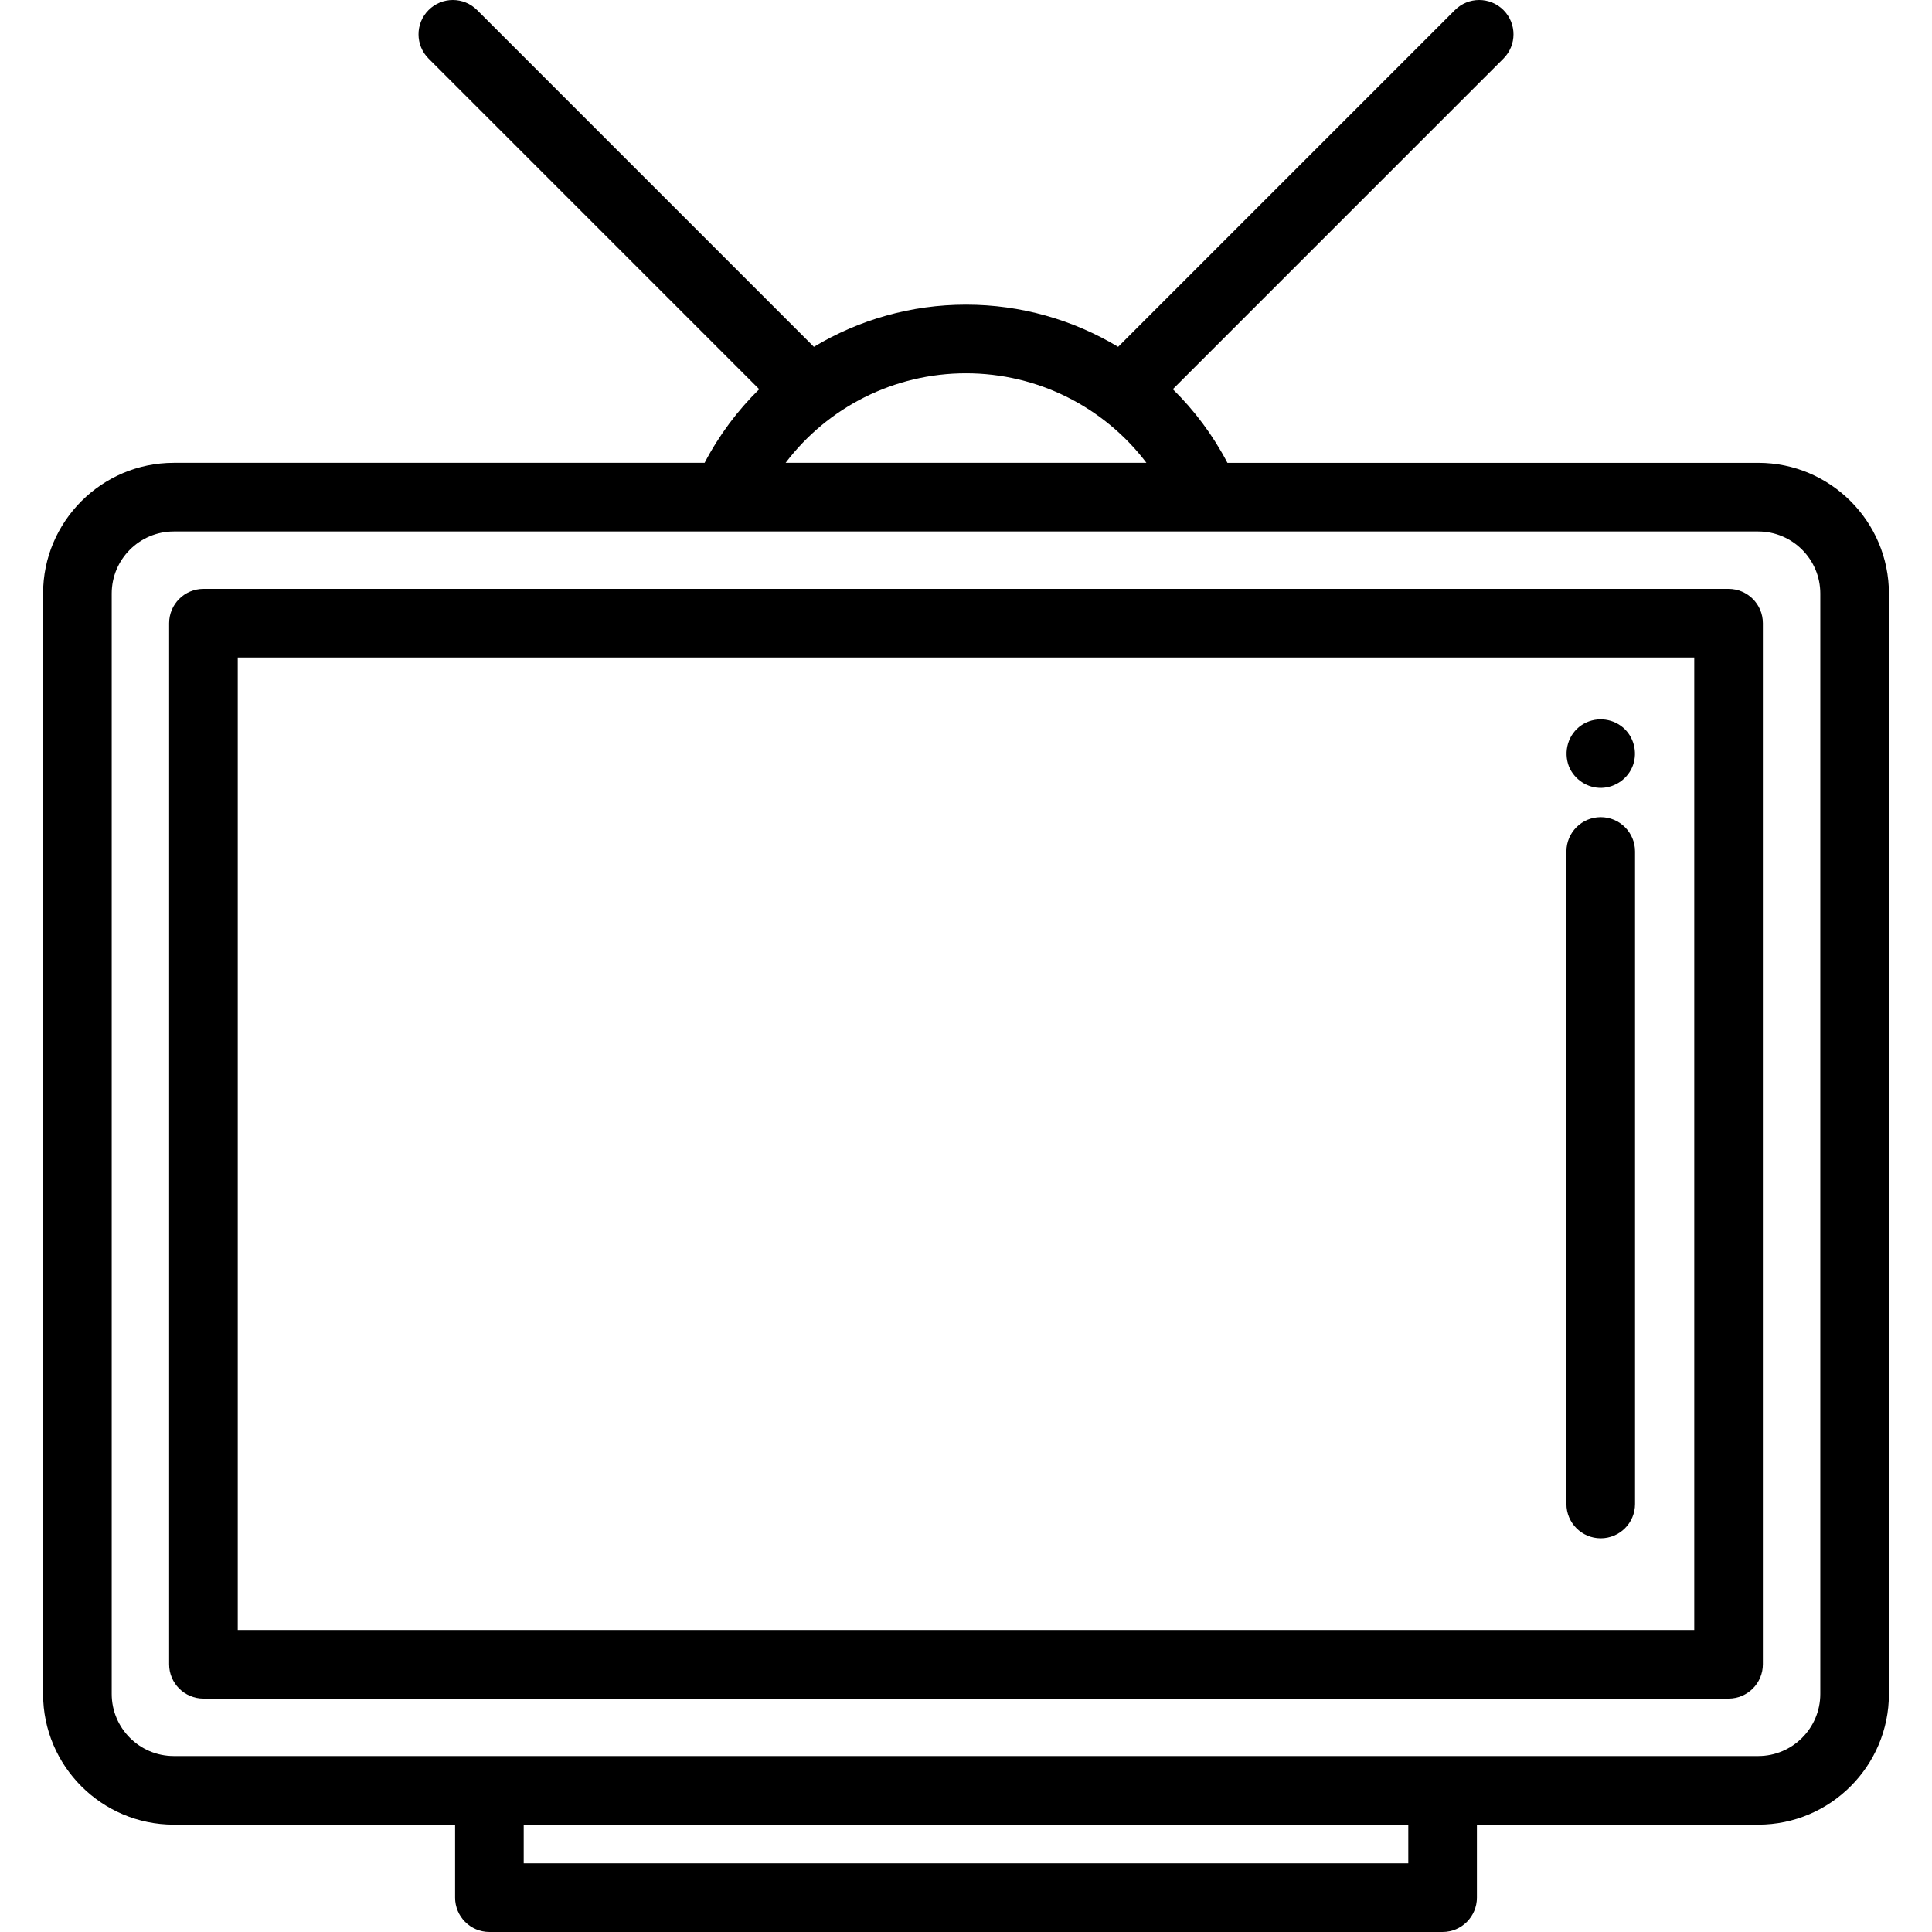 <?xml version="1.0" encoding="iso-8859-1"?>
<!-- Uploaded to: SVG Repo, www.svgrepo.com, Generator: SVG Repo Mixer Tools -->
<!DOCTYPE svg PUBLIC "-//W3C//DTD SVG 1.1//EN" "http://www.w3.org/Graphics/SVG/1.1/DTD/svg11.dtd">
<svg fill="#000000" height="800px" width="800px" version="1.1" id="Capa_1" xmlns="http://www.w3.org/2000/svg" xmlns:xlink="http://www.w3.org/1999/xlink" 
	 viewBox="0 0 422.313 422.313" xml:space="preserve">
<g>
	<path d="M384.329,101.17H268.3c-3.16-6.042-7.208-11.448-11.937-16.095l72.272-72.272c2.929-2.929,2.929-7.677,0-10.606
		c-2.929-2.929-7.678-2.929-10.606,0l-73.617,73.617c-9.831-5.911-21.264-9.218-33.254-9.218c-11.987,0-23.419,3.308-33.252,9.221
		l-73.62-73.62c-2.929-2.929-7.678-2.929-10.606,0c-2.929,2.929-2.929,7.677,0,10.606l72.275,72.275
		c-4.729,4.646-8.778,10.05-11.939,16.091H37.985c-15.752,0-28.568,12.816-28.568,28.568v240.545
		c0,15.752,12.816,28.568,28.568,28.568h61.493v15.962c0,4.142,3.358,7.5,7.5,7.5h208.358c4.142,0,7.5-3.358,7.5-7.5v-15.962h61.493
		c15.752,0,28.568-12.816,28.568-28.568V129.738C412.897,113.985,400.081,101.17,384.329,101.17z M211.157,81.596
		c15.735,0,30.22,7.414,39.438,19.573h-78.87C180.946,89.01,195.43,81.596,211.157,81.596z M307.836,407.313H114.478v-8.462h193.358
		V407.313z M397.897,370.283c0,7.481-6.087,13.568-13.568,13.568H37.985c-7.481,0-13.568-6.087-13.568-13.568V129.738
		c0-7.482,6.087-13.568,13.568-13.568h346.344c7.481,0,13.568,6.087,13.568,13.568V370.283z"/>
	<path d="M377.844,128.723H44.469c-4.142,0-7.5,3.358-7.5,7.5v227.575c0,4.142,3.358,7.5,7.5,7.5h333.375c4.142,0,7.5-3.358,7.5-7.5
		V136.223C385.344,132.081,381.986,128.723,377.844,128.723z M370.344,356.298H51.969V143.723h318.375V356.298z"/>
	<path d="M349.9,336.255c4.142,0,7.5-3.358,7.5-7.5V186.12c0-4.142-3.358-7.5-7.5-7.5s-7.5,3.358-7.5,7.5v142.634
		C342.4,332.897,345.758,336.255,349.9,336.255z"/>
	<path d="M342.97,167.596c1.189,2.817,4.042,4.704,7.113,4.625c3.054-0.078,5.857-2.088,6.875-4.972
		c1.021-2.894,0.167-6.201-2.163-8.204c-2.53-2.175-6.278-2.406-9.056-0.559C342.76,160.467,341.677,164.295,342.97,167.596
		C343.16,168.046,342.79,167.136,342.97,167.596z"/>
</g>
</svg>